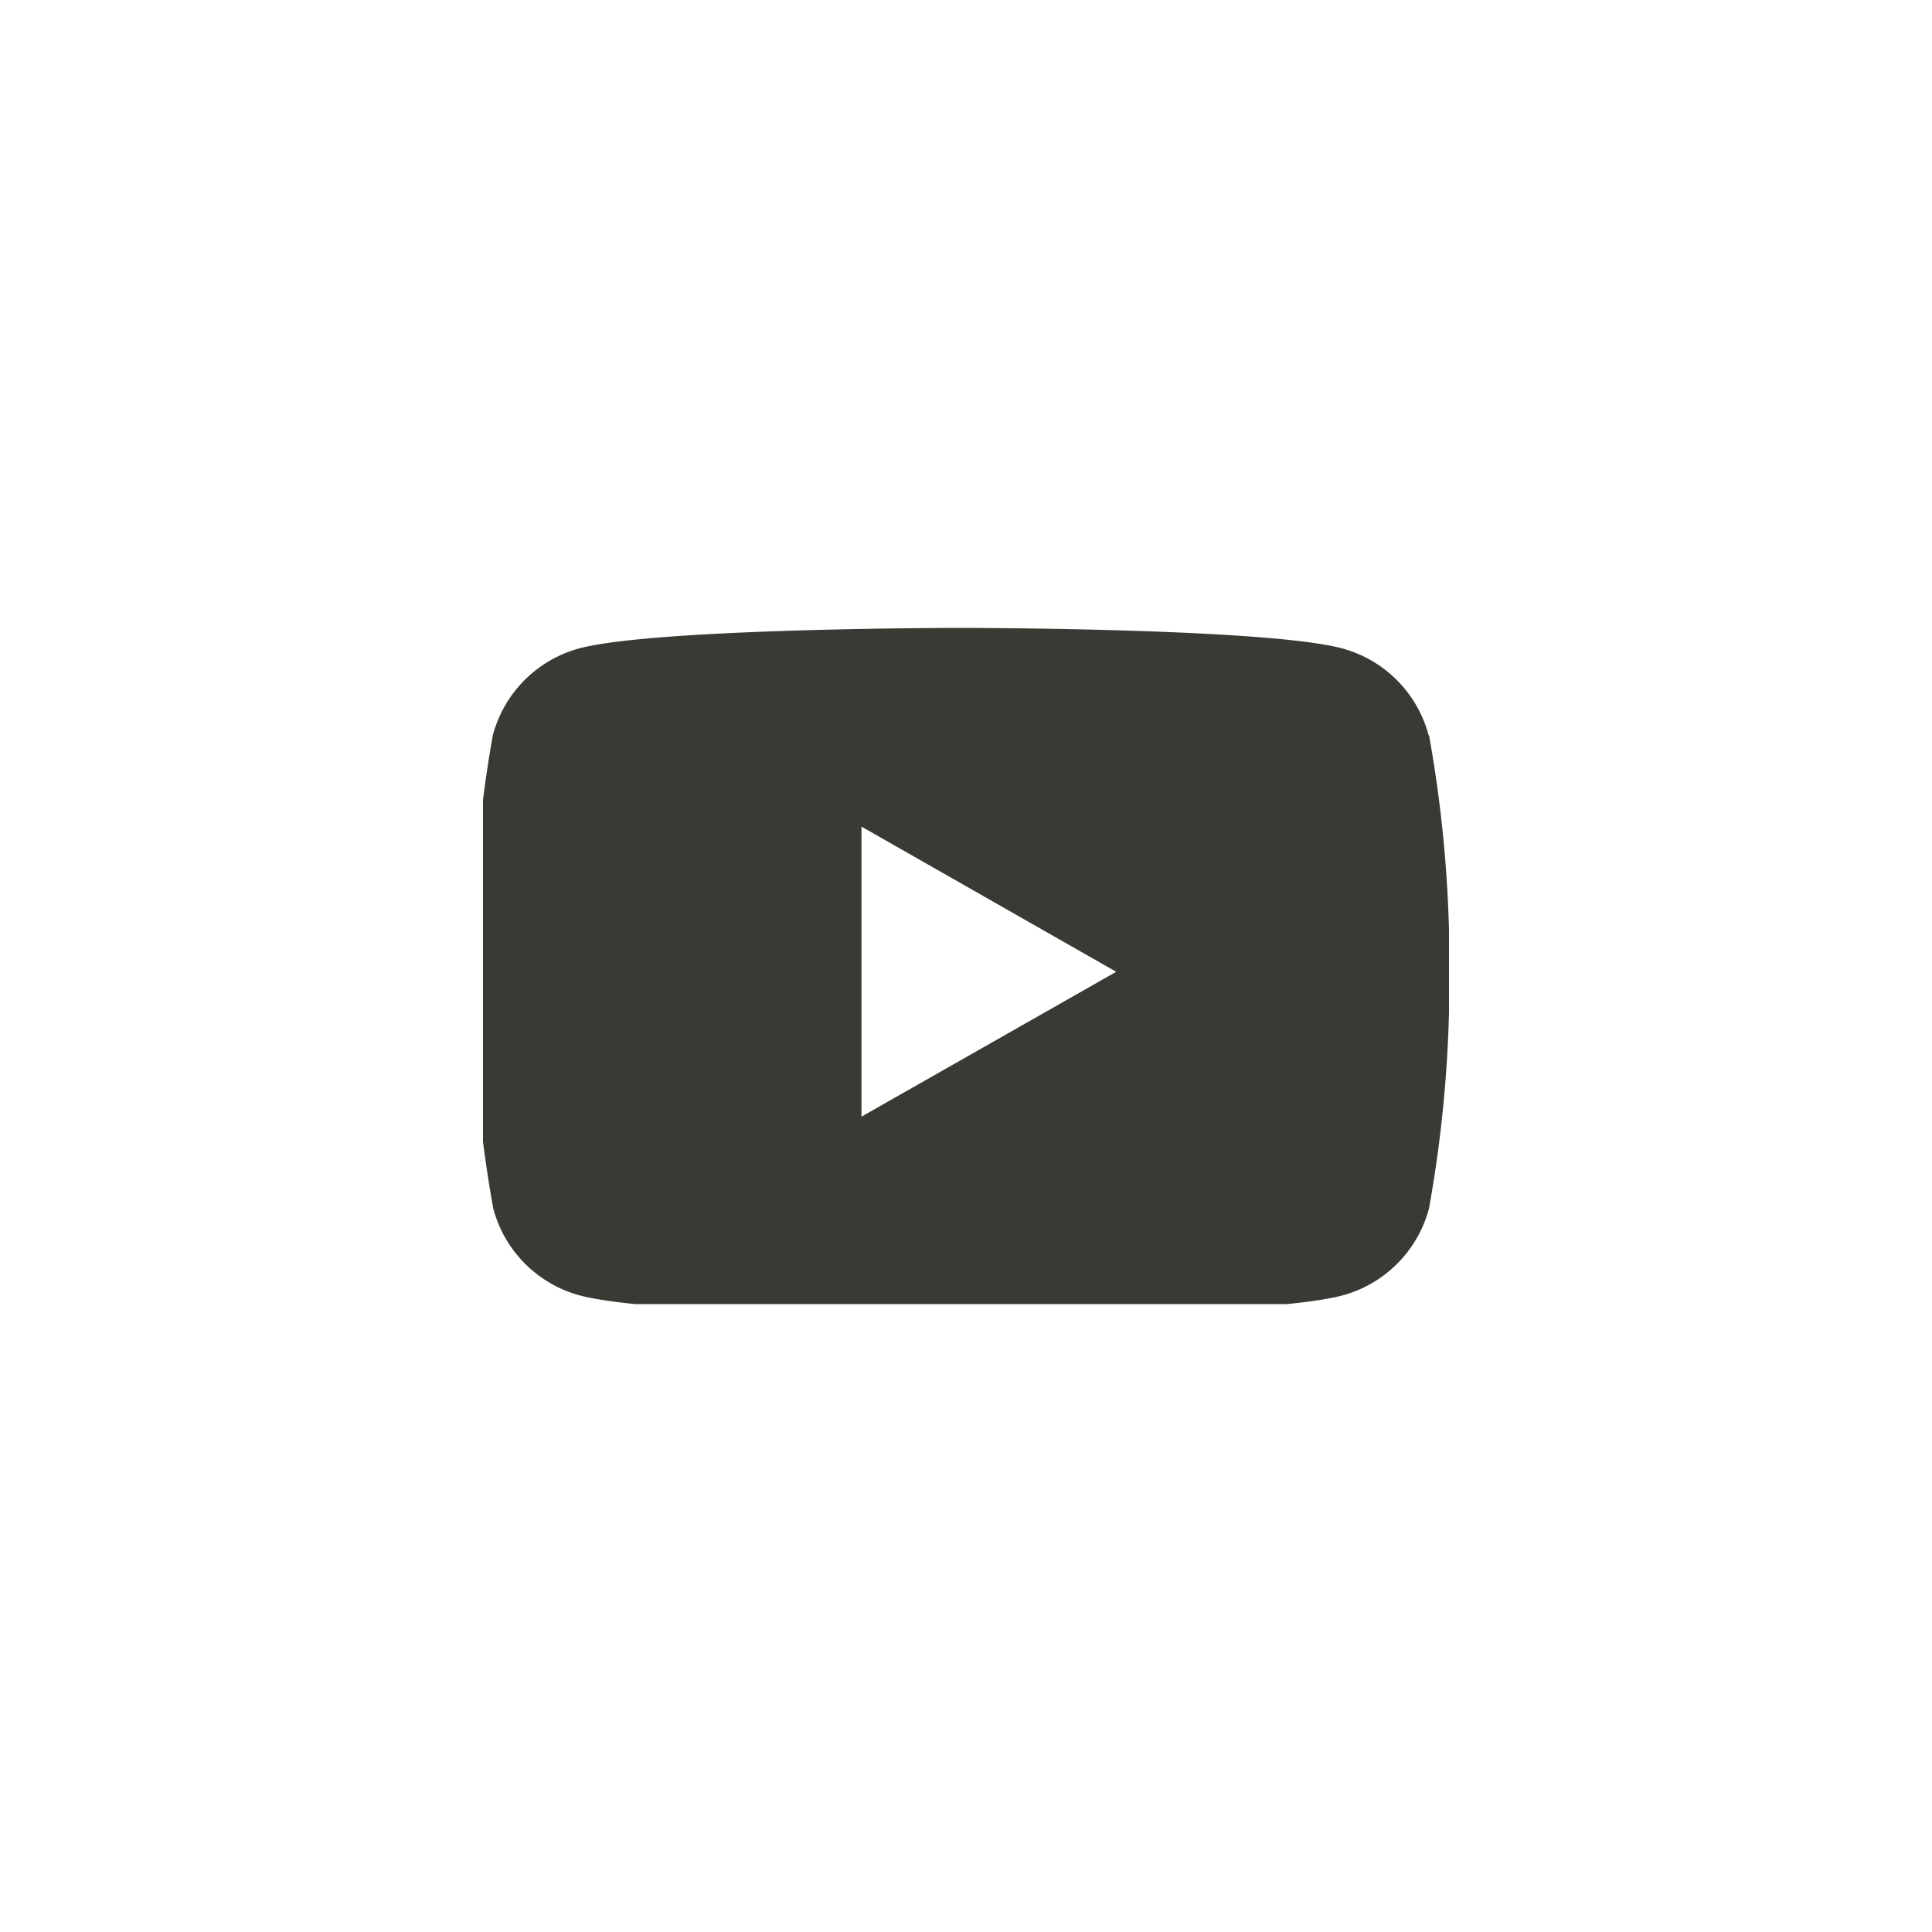 <svg xmlns="http://www.w3.org/2000/svg" xmlns:xlink="http://www.w3.org/1999/xlink" width="40" height="40" viewBox="0 0 40 40">
  <defs>
    <clipPath id="clip-path">
      <rect id="長方形_6233" data-name="長方形 6233" width="20" height="14" transform="translate(0.21)" fill="#fff"/>
    </clipPath>
  </defs>
  <g id="グループ_129" data-name="グループ 129" transform="translate(-1840 -780)">
    <circle id="楕円形_351" data-name="楕円形 351" cx="20" cy="20" r="20" transform="translate(1840 780)" fill="none"/>
    <g id="グループ_128" data-name="グループ 128" transform="translate(1849.79 793)">
      <g id="グループ_127" data-name="グループ 127" clip-path="url(#clip-path)">
        <path id="パス_503" data-name="パス 503" d="M19.788,2.223A2.539,2.539,0,0,0,18,.425C16.425,0,10.1,0,10.1,0s-6.32,0-7.9.425a2.539,2.539,0,0,0-1.787,1.8A26.636,26.636,0,0,0,0,7.119a26.636,26.636,0,0,0,.422,4.9,2.54,2.54,0,0,0,1.787,1.8c1.576.425,7.9.425,7.9.425s6.32,0,7.9-.425a2.54,2.54,0,0,0,1.787-1.8,26.636,26.636,0,0,0,.422-4.9,26.636,26.636,0,0,0-.422-4.9m-11.75,7.9V4.114L13.32,7.12Z" fill="#3a3934"/>
      </g>
    </g>
  </g>
</svg>
